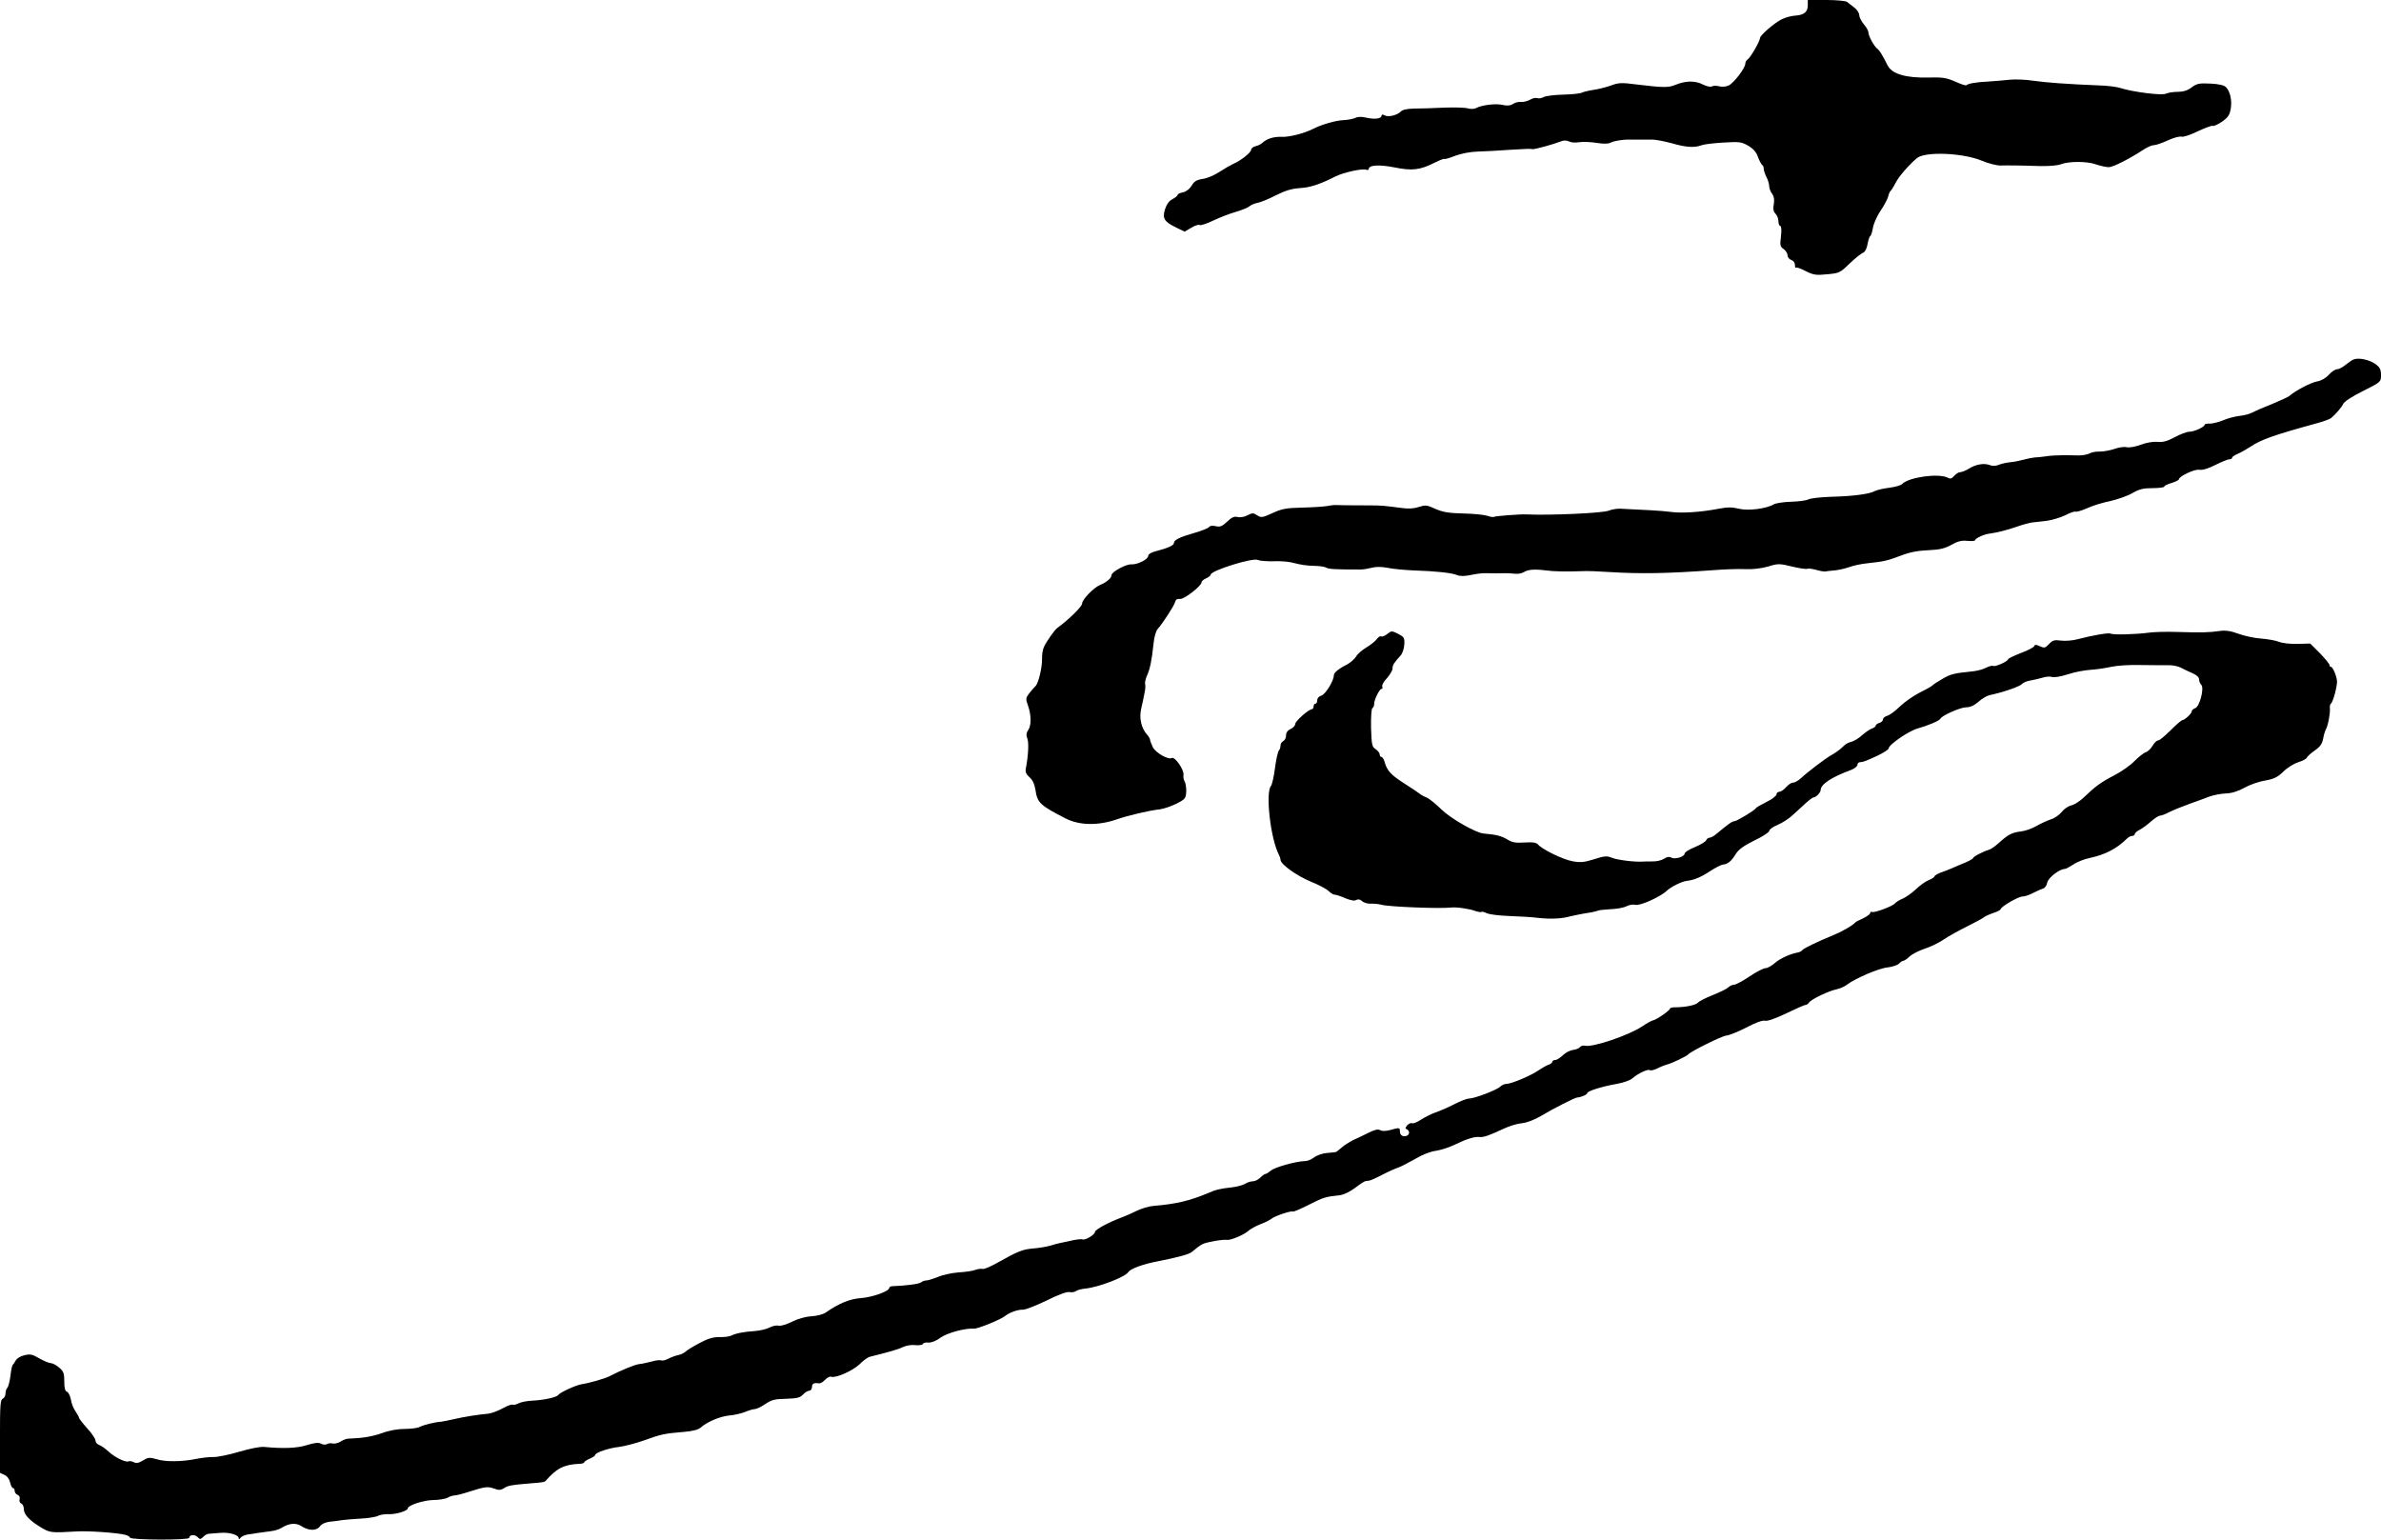 <?xml version="1.0" standalone="no"?>
<!DOCTYPE svg PUBLIC "-//W3C//DTD SVG 20010904//EN"
 "http://www.w3.org/TR/2001/REC-SVG-20010904/DTD/svg10.dtd">
<svg version="1.0" xmlns="http://www.w3.org/2000/svg"
 width="1296pt" height="838pt" viewBox="0 0 1296 838"
 preserveAspectRatio="xMidYMid meet">
<g transform="translate(0,838) scale(0.1,-0.1)"
fill="#000000" stroke="none">
<path d="M9840 8351 c0 -36 -21 -53 -68 -56 -21 -1 -53 -10 -72 -19 -40 -19
-120 -88 -120 -103 0 -16 -52 -107 -67 -116 -7 -4 -13 -15 -13 -23 0 -24 -61
-104 -90 -119 -15 -7 -35 -9 -51 -5 -15 4 -33 4 -40 0 -7 -5 -28 -1 -50 10
-41 22 -94 21 -150 -2 -37 -16 -68 -15 -209 2 -84 11 -100 10 -140 -5 -25 -9
-67 -20 -95 -24 -27 -4 -56 -11 -64 -15 -8 -5 -53 -10 -100 -11 -47 -1 -96 -7
-108 -13 -12 -7 -28 -9 -36 -6 -9 3 -26 -1 -39 -9 -13 -7 -34 -13 -48 -12 -13
2 -34 -3 -45 -11 -14 -9 -31 -11 -57 -5 -37 9 -115 -1 -145 -18 -9 -5 -29 -5
-44 -1 -16 5 -75 6 -131 4 -57 -3 -129 -5 -161 -5 -37 -1 -63 -6 -72 -16 -21
-21 -69 -32 -88 -21 -11 6 -17 5 -17 -1 0 -17 -36 -22 -81 -12 -28 7 -49 6
-62 -1 -11 -5 -40 -11 -66 -12 -42 -2 -118 -24 -165 -48 -46 -24 -130 -45
-169 -43 -43 2 -82 -10 -105 -32 -7 -7 -24 -16 -38 -19 -13 -3 -24 -12 -24
-19 0 -15 -55 -59 -97 -77 -15 -7 -50 -27 -76 -44 -27 -18 -67 -35 -91 -38
-33 -5 -46 -13 -60 -37 -11 -18 -29 -32 -47 -36 -16 -3 -29 -9 -29 -14 0 -5
-13 -15 -28 -23 -19 -10 -32 -28 -41 -56 -15 -50 -4 -67 64 -100 l43 -21 36
21 c19 12 40 19 46 15 6 -3 38 7 73 24 34 16 89 38 122 47 33 10 67 23 76 31
9 8 29 16 45 19 16 3 61 21 99 41 52 26 86 36 130 39 56 3 111 21 195 64 42
21 145 44 166 36 8 -3 14 -1 14 3 0 23 55 26 139 10 97 -20 140 -15 221 26 26
13 50 22 52 20 2 -3 29 5 59 17 33 12 82 22 124 23 39 1 113 5 165 9 106 6
115 7 133 4 12 -1 112 26 155 43 15 6 30 5 42 -1 11 -6 36 -8 57 -4 21 3 64 1
95 -4 36 -6 63 -5 74 1 17 10 67 18 107 17 9 0 32 0 50 0 17 0 48 0 67 0 19 1
69 -9 110 -20 79 -23 125 -25 164 -10 14 5 67 11 118 14 84 5 97 4 133 -17 28
-16 44 -34 54 -62 8 -22 19 -41 23 -43 4 -2 8 -11 8 -20 0 -9 7 -30 15 -46 8
-15 15 -38 15 -50 0 -11 7 -30 16 -41 10 -14 13 -31 9 -56 -5 -26 -2 -41 9
-52 9 -9 16 -27 16 -41 0 -14 5 -26 10 -26 6 0 8 -21 4 -56 -6 -49 -5 -57 15
-70 11 -8 21 -24 21 -34 0 -10 9 -22 20 -25 12 -4 20 -15 20 -27 0 -12 3 -19
6 -15 3 3 27 -5 53 -19 42 -21 57 -23 116 -17 66 6 71 8 124 60 31 29 64 55
73 58 10 4 19 22 23 45 4 22 10 42 15 45 5 3 11 24 15 47 4 23 23 64 41 91 19
27 37 61 41 76 3 14 9 28 13 31 4 3 17 23 28 45 19 37 74 99 117 135 45 36
248 28 350 -14 38 -16 86 -28 105 -27 39 1 95 1 215 -3 44 -1 94 3 110 9 46
18 144 18 194 0 24 -8 55 -15 70 -15 24 1 108 43 191 97 19 13 44 23 55 23 11
0 45 12 75 26 30 14 63 23 74 20 10 -3 50 10 88 29 39 18 75 32 82 30 6 -3 29
8 51 23 32 22 41 36 47 69 8 47 -3 95 -26 119 -11 10 -39 17 -85 19 -61 3 -74
0 -102 -21 -23 -17 -46 -24 -77 -24 -24 0 -52 -5 -63 -10 -20 -11 -180 9 -248
31 -18 6 -70 13 -115 14 -175 7 -294 16 -362 26 -39 6 -95 8 -125 5 -30 -3
-83 -8 -119 -10 -64 -3 -108 -11 -117 -20 -3 -3 -30 6 -61 20 -48 21 -69 24
-146 22 -121 -3 -197 19 -221 65 -32 63 -44 82 -57 92 -18 14 -48 70 -48 88 0
9 -11 29 -25 45 -14 17 -25 39 -25 50 0 11 -12 30 -27 41 -16 12 -33 25 -40
31 -7 5 -57 10 -113 10 l-100 0 0 -29z"/>
<path d="M12810 6423 c-8 -3 -28 -17 -43 -29 -16 -13 -36 -24 -46 -24 -10 0
-30 -13 -44 -29 -16 -18 -41 -33 -64 -37 -34 -6 -115 -48 -153 -80 -8 -6 -51
-26 -95 -44 -44 -17 -92 -38 -107 -46 -14 -8 -46 -16 -70 -18 -23 -3 -63 -13
-88 -24 -25 -10 -57 -18 -72 -18 -16 1 -28 -2 -28 -6 0 -12 -57 -38 -83 -38
-13 0 -49 -13 -80 -30 -41 -22 -65 -28 -94 -25 -22 2 -60 -4 -91 -16 -30 -11
-63 -17 -77 -13 -13 3 -43 -1 -67 -10 -24 -8 -59 -14 -78 -14 -19 1 -44 -3
-56 -10 -11 -6 -38 -11 -60 -11 -21 1 -61 1 -89 1 -27 0 -68 -2 -90 -6 -22 -3
-49 -6 -60 -6 -11 -1 -38 -6 -60 -12 -22 -6 -55 -13 -74 -14 -19 -2 -47 -8
-61 -14 -17 -7 -35 -8 -51 -1 -31 11 -74 4 -114 -21 -16 -10 -37 -18 -45 -18
-9 0 -23 -9 -33 -20 -14 -16 -21 -18 -36 -10 -48 25 -210 3 -247 -34 -7 -8
-39 -17 -71 -21 -32 -4 -67 -12 -78 -18 -29 -16 -116 -28 -236 -31 -58 -2
-114 -8 -125 -14 -11 -6 -53 -12 -94 -13 -41 -1 -84 -8 -95 -14 -39 -24 -140
-37 -191 -24 -36 9 -61 9 -108 0 -98 -19 -204 -26 -266 -17 -30 5 -155 12
-270 17 -19 1 -48 -4 -65 -11 -34 -13 -317 -26 -445 -20 -34 2 -172 -9 -177
-13 -2 -3 -19 -1 -36 5 -18 6 -77 12 -132 13 -80 2 -110 7 -152 25 -47 22 -55
22 -92 10 -27 -9 -57 -10 -93 -5 -90 12 -111 14 -168 14 -97 0 -185 1 -195 2
-5 0 -26 -2 -45 -6 -19 -3 -80 -7 -135 -8 -85 -2 -109 -7 -159 -30 -55 -25
-61 -26 -83 -12 -21 14 -26 14 -53 0 -17 -9 -40 -13 -54 -9 -19 4 -32 -2 -57
-26 -27 -25 -38 -30 -62 -24 -18 4 -32 2 -36 -5 -4 -6 -39 -20 -77 -31 -82
-23 -114 -39 -114 -55 0 -14 -32 -28 -97 -45 -26 -6 -43 -17 -43 -25 0 -20
-59 -49 -92 -47 -29 2 -108 -41 -108 -59 0 -16 -26 -38 -64 -54 -33 -14 -96
-79 -96 -100 0 -17 -74 -89 -135 -133 -14 -10 -58 -72 -72 -102 -7 -14 -12
-43 -11 -65 1 -49 -20 -136 -36 -150 -6 -5 -21 -23 -33 -38 -20 -26 -21 -31
-7 -69 18 -51 18 -109 0 -133 -10 -14 -11 -26 -4 -45 9 -23 5 -94 -8 -162 -4
-20 1 -32 20 -49 17 -15 27 -37 32 -68 10 -71 26 -85 164 -156 75 -38 175 -40
276 -6 66 23 178 49 239 56 21 3 62 17 90 31 48 25 50 29 52 68 0 22 -4 46 -9
53 -5 7 -8 23 -6 36 3 28 -48 101 -64 91 -18 -11 -88 28 -103 59 -8 17 -15 35
-15 40 0 6 -8 19 -17 29 -30 34 -43 87 -32 137 6 25 14 64 18 85 5 22 7 45 4
52 -2 7 2 28 10 46 17 37 26 83 36 175 3 35 13 69 23 80 26 29 86 121 93 143
6 18 10 21 30 20 23 -1 115 71 115 90 0 6 11 16 25 22 14 6 25 15 25 20 0 22
230 94 257 80 10 -5 49 -8 87 -7 39 2 89 -3 115 -11 25 -7 70 -14 99 -14 29 0
61 -4 71 -10 16 -8 46 -10 186 -10 16 0 45 5 64 10 21 6 52 5 85 -1 28 -6 92
-12 141 -14 123 -4 205 -13 235 -25 17 -7 41 -7 75 0 28 6 64 11 80 10 34 -1
87 -1 113 0 9 0 31 -1 47 -3 17 -2 39 2 50 9 22 14 57 17 120 9 41 -6 117 -7
195 -4 25 2 95 -1 155 -5 163 -10 309 -8 555 10 63 5 144 8 180 6 40 -2 87 4
123 14 55 17 62 17 132 0 41 -10 78 -15 83 -12 5 3 26 0 48 -6 21 -6 44 -10
49 -9 6 2 28 4 50 6 22 2 58 10 80 18 22 8 67 18 100 21 91 10 105 13 180 41
49 19 94 28 150 30 64 3 89 9 126 29 35 20 56 25 87 22 23 -2 42 -1 42 3 0 10
49 33 77 36 42 6 89 17 148 37 33 12 71 22 85 24 14 1 50 6 80 9 30 4 76 18
103 31 26 14 52 22 56 19 5 -2 33 6 62 19 30 14 87 31 127 39 39 9 93 28 119
43 38 22 60 27 110 27 35 0 63 4 63 8 0 5 18 14 40 20 22 7 40 16 40 20 0 16
86 57 111 52 17 -3 48 6 87 26 34 17 68 31 77 31 8 0 15 4 15 9 0 5 14 14 31
21 17 7 47 25 68 38 57 39 128 64 365 129 33 9 66 21 74 27 25 21 55 55 66 77
7 14 50 42 109 71 97 49 97 49 97 87 0 30 -6 42 -31 60 -32 23 -92 36 -119 24z"/>
<path d="M7551 4929 c-13 -10 -27 -16 -33 -13 -5 3 -16 -3 -24 -15 -8 -11 -34
-32 -58 -46 -23 -14 -48 -36 -55 -49 -8 -13 -29 -32 -49 -43 -48 -24 -72 -45
-72 -60 0 -29 -46 -103 -67 -109 -14 -4 -23 -14 -23 -25 0 -10 -4 -19 -10 -19
-5 0 -10 -7 -10 -15 0 -8 -4 -15 -8 -15 -18 0 -92 -65 -92 -81 0 -8 -11 -21
-25 -27 -17 -8 -25 -20 -25 -36 0 -13 -7 -26 -15 -30 -8 -3 -15 -14 -15 -24 0
-10 -4 -22 -9 -27 -5 -6 -15 -48 -21 -95 -6 -47 -16 -91 -22 -98 -31 -37 -2
-289 43 -374 5 -10 9 -22 9 -28 0 -24 88 -87 163 -118 45 -18 90 -42 100 -53
10 -10 24 -19 32 -19 7 0 33 -8 57 -19 30 -12 50 -16 60 -10 11 6 21 4 32 -6
8 -8 30 -15 48 -14 18 1 44 -2 58 -6 40 -11 315 -22 378 -15 27 4 104 -7 133
-19 15 -5 29 -7 32 -5 3 3 15 0 28 -6 12 -7 67 -14 123 -16 56 -2 126 -6 156
-10 72 -8 132 -5 180 9 17 4 71 15 112 21 15 3 31 7 36 9 4 3 34 6 67 8 33 1
73 8 88 16 15 8 37 11 48 8 23 -8 137 43 171 76 23 22 80 50 108 54 40 4 80
21 128 53 29 19 61 35 70 36 26 2 46 18 69 56 16 26 42 45 102 75 45 21 81 45
81 52 0 8 21 23 46 33 25 11 60 33 77 49 18 16 50 45 71 65 22 20 43 36 48 36
13 0 38 26 38 39 0 32 59 71 168 111 17 7 32 19 32 26 0 8 6 15 13 15 23 2 32
6 95 35 34 16 62 34 62 40 0 20 110 96 159 109 57 16 118 42 123 53 7 17 109
62 140 62 22 0 44 10 67 30 19 17 46 33 60 36 72 15 162 46 176 60 8 9 30 18
48 20 17 3 47 10 64 15 18 6 42 8 53 4 11 -4 50 3 87 15 36 12 91 22 122 24
31 2 81 9 111 16 31 7 102 12 165 10 61 -1 127 -1 148 -1 21 1 50 -5 65 -12
15 -8 44 -22 65 -31 23 -10 37 -22 37 -34 0 -10 5 -23 12 -30 17 -17 -9 -120
-34 -127 -10 -4 -18 -11 -18 -17 0 -12 -39 -48 -52 -48 -4 0 -33 -25 -63 -55
-30 -30 -60 -55 -67 -55 -8 0 -22 -13 -31 -29 -10 -17 -27 -33 -38 -36 -12 -4
-39 -26 -61 -48 -22 -23 -71 -57 -109 -77 -72 -37 -105 -61 -167 -121 -21 -20
-52 -40 -68 -43 -17 -4 -40 -20 -52 -36 -12 -15 -38 -34 -59 -40 -21 -7 -57
-24 -80 -37 -24 -14 -62 -27 -85 -29 -47 -6 -68 -17 -119 -63 -18 -17 -43 -34
-54 -37 -29 -8 -85 -37 -85 -45 0 -3 -19 -14 -42 -24 -24 -10 -56 -23 -73 -31
-16 -7 -45 -18 -62 -24 -18 -7 -33 -16 -33 -20 0 -4 -14 -14 -32 -21 -18 -7
-49 -30 -70 -50 -21 -20 -53 -42 -70 -50 -18 -7 -37 -19 -43 -26 -12 -16 -115
-54 -126 -47 -5 3 -9 0 -9 -6 0 -5 -17 -18 -37 -28 -21 -9 -40 -19 -43 -22
-16 -18 -72 -50 -120 -70 -88 -36 -165 -73 -171 -83 -3 -4 -12 -9 -20 -11 -42
-7 -98 -32 -127 -57 -18 -16 -41 -29 -52 -29 -11 0 -50 -20 -87 -45 -37 -25
-75 -45 -84 -45 -10 0 -24 -7 -32 -15 -8 -8 -46 -26 -83 -41 -38 -15 -74 -33
-81 -41 -11 -14 -69 -26 -125 -26 -16 0 -28 -3 -28 -7 0 -10 -74 -61 -92 -64
-7 -1 -35 -16 -61 -34 -70 -47 -270 -115 -309 -104 -11 2 -23 -1 -27 -7 -5 -7
-22 -14 -38 -16 -17 -2 -42 -15 -56 -29 -15 -14 -33 -26 -42 -26 -8 0 -15 -4
-15 -9 0 -5 -9 -12 -19 -16 -11 -3 -37 -18 -58 -32 -42 -29 -147 -73 -174 -73
-10 0 -25 -7 -33 -15 -18 -18 -141 -65 -171 -65 -11 0 -47 -14 -80 -31 -33
-17 -79 -37 -103 -45 -23 -8 -58 -26 -78 -39 -19 -13 -41 -22 -48 -19 -7 3
-19 -3 -27 -12 -11 -13 -11 -18 -1 -21 6 -3 12 -11 12 -18 0 -7 -6 -15 -12
-17 -21 -8 -38 2 -38 23 0 22 -2 22 -53 8 -23 -6 -43 -7 -54 -1 -12 7 -30 3
-62 -13 -25 -13 -64 -31 -86 -41 -21 -11 -50 -29 -63 -41 -14 -13 -28 -23 -31
-24 -3 -1 -25 -3 -49 -5 -24 -2 -55 -13 -69 -24 -14 -11 -36 -20 -48 -20 -46
0 -165 -33 -186 -51 -12 -10 -26 -19 -31 -19 -4 0 -17 -9 -28 -20 -11 -11 -29
-20 -40 -20 -12 0 -31 -6 -43 -14 -12 -7 -44 -16 -72 -19 -68 -8 -85 -12 -131
-32 -98 -41 -173 -59 -295 -69 -25 -2 -65 -14 -90 -26 -24 -12 -60 -28 -79
-35 -75 -28 -150 -68 -150 -81 0 -15 -56 -48 -68 -40 -4 2 -27 0 -52 -5 -25
-6 -54 -12 -65 -14 -11 -2 -38 -9 -60 -16 -22 -6 -64 -13 -94 -15 -55 -5 -79
-14 -193 -78 -37 -21 -73 -36 -80 -33 -7 2 -24 0 -38 -5 -14 -6 -56 -12 -93
-14 -37 -3 -88 -14 -113 -25 -25 -10 -53 -19 -63 -19 -9 0 -22 -5 -27 -10 -9
-9 -88 -19 -156 -21 -10 0 -18 -5 -18 -10 0 -18 -94 -51 -155 -55 -58 -4 -118
-28 -188 -77 -15 -11 -49 -20 -81 -22 -33 -2 -75 -14 -106 -30 -30 -15 -61
-24 -73 -21 -11 3 -34 -2 -50 -11 -16 -8 -51 -16 -76 -18 -62 -4 -108 -13
-130 -25 -10 -5 -39 -9 -65 -8 -35 0 -62 -8 -109 -33 -34 -18 -68 -39 -75 -46
-7 -7 -25 -16 -40 -19 -15 -3 -39 -12 -55 -20 -15 -8 -31 -12 -37 -9 -5 3 -29
1 -52 -6 -24 -6 -54 -13 -68 -14 -22 -2 -101 -34 -164 -67 -23 -12 -111 -37
-151 -43 -31 -5 -116 -44 -126 -58 -9 -13 -78 -28 -139 -31 -30 -1 -65 -8 -78
-15 -12 -6 -26 -10 -31 -7 -5 3 -30 -6 -55 -20 -25 -14 -61 -27 -78 -29 -58
-5 -131 -17 -188 -30 -30 -7 -62 -13 -70 -14 -28 -1 -95 -17 -115 -28 -11 -6
-47 -11 -81 -11 -39 0 -85 -8 -125 -23 -55 -19 -103 -27 -183 -30 -10 0 -29
-7 -42 -16 -13 -8 -33 -13 -43 -10 -10 2 -25 1 -32 -4 -7 -4 -22 -3 -32 3 -14
7 -34 5 -76 -8 -53 -17 -129 -20 -233 -10 -22 2 -78 -9 -135 -26 -54 -16 -116
-29 -139 -29 -23 1 -65 -4 -95 -10 -78 -16 -168 -17 -216 -2 -39 11 -46 11
-75 -7 -23 -14 -36 -16 -50 -9 -10 5 -22 7 -27 5 -14 -9 -75 20 -110 53 -18
16 -41 33 -52 36 -10 4 -19 14 -19 23 0 10 -20 40 -45 67 -25 28 -45 54 -45
58 0 4 -9 20 -19 35 -11 15 -22 43 -25 64 -4 20 -13 39 -21 42 -11 4 -15 21
-15 57 0 44 -4 55 -28 75 -15 13 -35 24 -45 24 -10 0 -38 12 -63 26 -37 22
-50 25 -81 17 -20 -4 -41 -17 -47 -28 -6 -11 -14 -22 -17 -25 -3 -3 -9 -29
-12 -59 -4 -30 -11 -59 -17 -65 -5 -5 -10 -20 -10 -32 0 -12 -7 -24 -15 -28
-13 -4 -15 -37 -15 -204 l0 -199 24 -11 c15 -6 27 -23 31 -41 4 -17 11 -31 16
-31 5 0 9 -7 9 -15 0 -9 7 -18 16 -22 9 -3 14 -13 11 -24 -3 -10 1 -20 9 -23
8 -3 14 -17 14 -31 0 -30 34 -64 98 -102 45 -26 52 -27 189 -19 63 4 219 -7
263 -18 14 -3 26 -10 28 -16 5 -13 322 -14 322 -1 0 17 29 20 45 5 13 -14 17
-14 31 0 8 9 21 16 27 17 7 1 34 3 62 5 52 5 105 -10 105 -30 0 -6 4 -5 9 3 5
7 22 15 37 18 16 2 43 6 59 9 17 2 47 6 67 9 20 2 47 10 60 18 41 26 78 29
107 11 40 -27 83 -28 102 -3 10 14 30 23 55 26 21 2 53 6 69 9 17 2 62 6 101
8 40 2 81 9 92 15 11 6 38 10 60 9 40 -1 102 18 102 32 0 16 85 44 138 45 31
0 67 6 79 13 12 7 29 12 38 12 9 0 44 9 78 20 88 28 102 30 137 17 24 -9 35
-9 53 2 22 15 40 18 137 26 74 6 84 7 90 14 60 69 100 89 183 93 15 0 27 4 27
8 0 4 14 13 30 20 17 7 30 16 30 20 0 13 74 38 130 44 30 4 93 20 140 37 91
33 108 36 215 45 47 4 77 12 90 24 35 31 104 60 154 65 26 2 65 11 86 19 21 9
45 16 54 16 9 0 34 12 56 27 34 23 52 28 113 29 61 2 77 6 93 23 11 12 26 21
34 21 8 0 15 9 15 20 0 19 10 24 39 20 7 -1 22 8 33 20 11 12 26 19 33 16 24
-9 118 33 155 69 20 20 45 38 56 40 104 26 154 40 180 53 17 8 46 13 67 10 20
-2 38 1 40 6 2 6 16 10 30 8 17 -1 43 9 67 27 37 26 132 52 182 49 20 -2 146
50 168 68 23 19 72 37 99 35 13 0 70 22 126 49 64 32 110 49 125 47 14 -3 31
0 38 6 7 5 29 11 50 13 71 7 216 62 234 90 12 18 79 43 158 58 112 22 174 39
187 51 31 26 41 33 59 43 21 11 112 27 133 23 19 -3 92 27 116 49 11 10 40 26
65 36 25 9 52 23 61 30 17 15 110 46 117 39 2 -2 41 14 86 37 79 40 91 44 168
52 23 3 56 19 84 40 26 20 52 37 58 37 6 1 16 2 21 3 6 1 38 15 72 33 33 17
72 34 85 38 12 4 53 25 90 46 40 24 86 42 115 45 26 4 73 19 103 34 64 31 107
44 134 41 20 -3 54 9 133 46 29 14 72 27 97 29 27 3 67 18 103 39 72 43 185
100 198 101 21 1 55 16 55 24 0 11 80 36 160 50 36 6 74 20 85 30 29 26 84 52
95 45 6 -4 25 1 43 10 17 9 41 18 52 21 21 4 107 45 115 55 15 17 181 99 206
102 16 1 65 21 110 44 50 27 88 40 101 37 13 -4 57 12 116 40 52 25 99 46 105
46 6 0 15 6 19 13 10 17 109 64 150 72 18 4 42 14 55 24 43 34 176 91 222 95
26 3 53 12 62 20 8 9 19 16 24 16 5 0 21 11 35 24 15 14 52 32 82 42 31 10 77
32 103 50 25 17 82 49 125 70 44 22 85 44 91 49 6 6 30 17 53 25 22 7 41 17
41 21 0 13 96 69 119 69 12 0 39 9 59 20 20 10 44 21 54 24 9 2 19 17 22 33 6
26 67 73 95 73 6 0 26 11 46 24 20 14 61 30 91 36 81 17 147 51 199 103 9 10
23 17 31 17 8 0 14 4 14 10 0 5 12 16 28 24 15 8 42 28 61 45 19 17 41 31 48
31 8 0 31 9 52 20 22 11 70 30 108 44 37 13 86 31 109 40 23 8 63 16 90 17 33
1 66 12 101 31 28 16 79 34 112 39 49 9 68 18 100 49 22 22 59 44 81 51 23 7
44 18 47 25 2 7 22 24 43 39 28 19 40 36 45 62 3 19 10 43 15 52 12 21 25 91
22 115 -1 11 1 22 5 25 12 8 34 91 34 121 -1 28 -23 80 -33 80 -5 0 -8 5 -8
10 0 6 -24 35 -52 64 l-53 53 -70 -2 c-38 -1 -84 4 -102 12 -17 7 -60 14 -95
17 -34 2 -90 14 -123 26 -44 16 -71 20 -105 15 -56 -8 -97 -9 -230 -5 -58 2
-127 0 -155 -4 -64 -9 -194 -13 -206 -5 -10 6 -98 -9 -182 -31 -26 -7 -66 -10
-89 -7 -36 5 -45 2 -65 -19 -20 -21 -25 -23 -49 -12 -21 10 -28 10 -31 1 -2
-6 -35 -24 -74 -38 -38 -15 -69 -30 -69 -34 0 -11 -70 -42 -80 -36 -5 3 -23
-1 -40 -10 -17 -9 -52 -18 -78 -20 -98 -10 -114 -14 -160 -41 -26 -15 -49 -30
-52 -34 -3 -4 -34 -22 -69 -39 -35 -18 -84 -52 -110 -77 -25 -25 -56 -47 -68
-50 -13 -4 -23 -12 -23 -19 0 -8 -9 -17 -20 -20 -11 -3 -20 -10 -20 -15 0 -5
-9 -11 -19 -15 -11 -3 -34 -19 -53 -35 -18 -17 -44 -33 -58 -37 -14 -3 -30
-11 -37 -17 -7 -6 -20 -18 -29 -26 -10 -8 -30 -22 -45 -30 -32 -18 -126 -89
-165 -125 -15 -14 -34 -25 -44 -25 -9 0 -26 -11 -38 -25 -12 -14 -29 -25 -37
-25 -8 0 -15 -6 -15 -14 0 -8 -25 -27 -54 -41 -30 -15 -56 -30 -58 -34 -5 -11
-104 -71 -117 -71 -12 0 -36 -17 -99 -70 -13 -11 -30 -20 -37 -20 -7 0 -15 -6
-18 -14 -3 -7 -30 -24 -61 -37 -31 -12 -56 -28 -56 -35 0 -17 -53 -34 -73 -22
-11 6 -24 4 -40 -7 -13 -8 -41 -15 -63 -14 -21 0 -46 0 -54 -1 -40 -3 -139 9
-166 21 -28 11 -40 10 -97 -8 -54 -17 -73 -19 -118 -11 -53 10 -166 65 -188
92 -9 10 -29 13 -73 10 -49 -3 -67 0 -94 17 -30 18 -59 26 -129 32 -43 4 -179
82 -229 131 -28 28 -64 57 -79 64 -15 6 -33 16 -40 22 -7 6 -46 32 -87 58 -71
46 -91 68 -105 120 -4 12 -11 22 -16 22 -5 0 -9 6 -9 14 0 7 -10 20 -22 28
-20 13 -22 24 -25 116 -1 58 2 104 7 107 6 3 10 14 10 24 0 23 29 81 40 81 5
0 7 6 4 13 -3 8 9 29 26 46 16 18 30 42 30 52 0 20 7 30 44 71 10 11 19 38 20
60 2 36 -1 41 -34 58 -34 17 -36 17 -59 -1z"/>
</g>
</svg>
